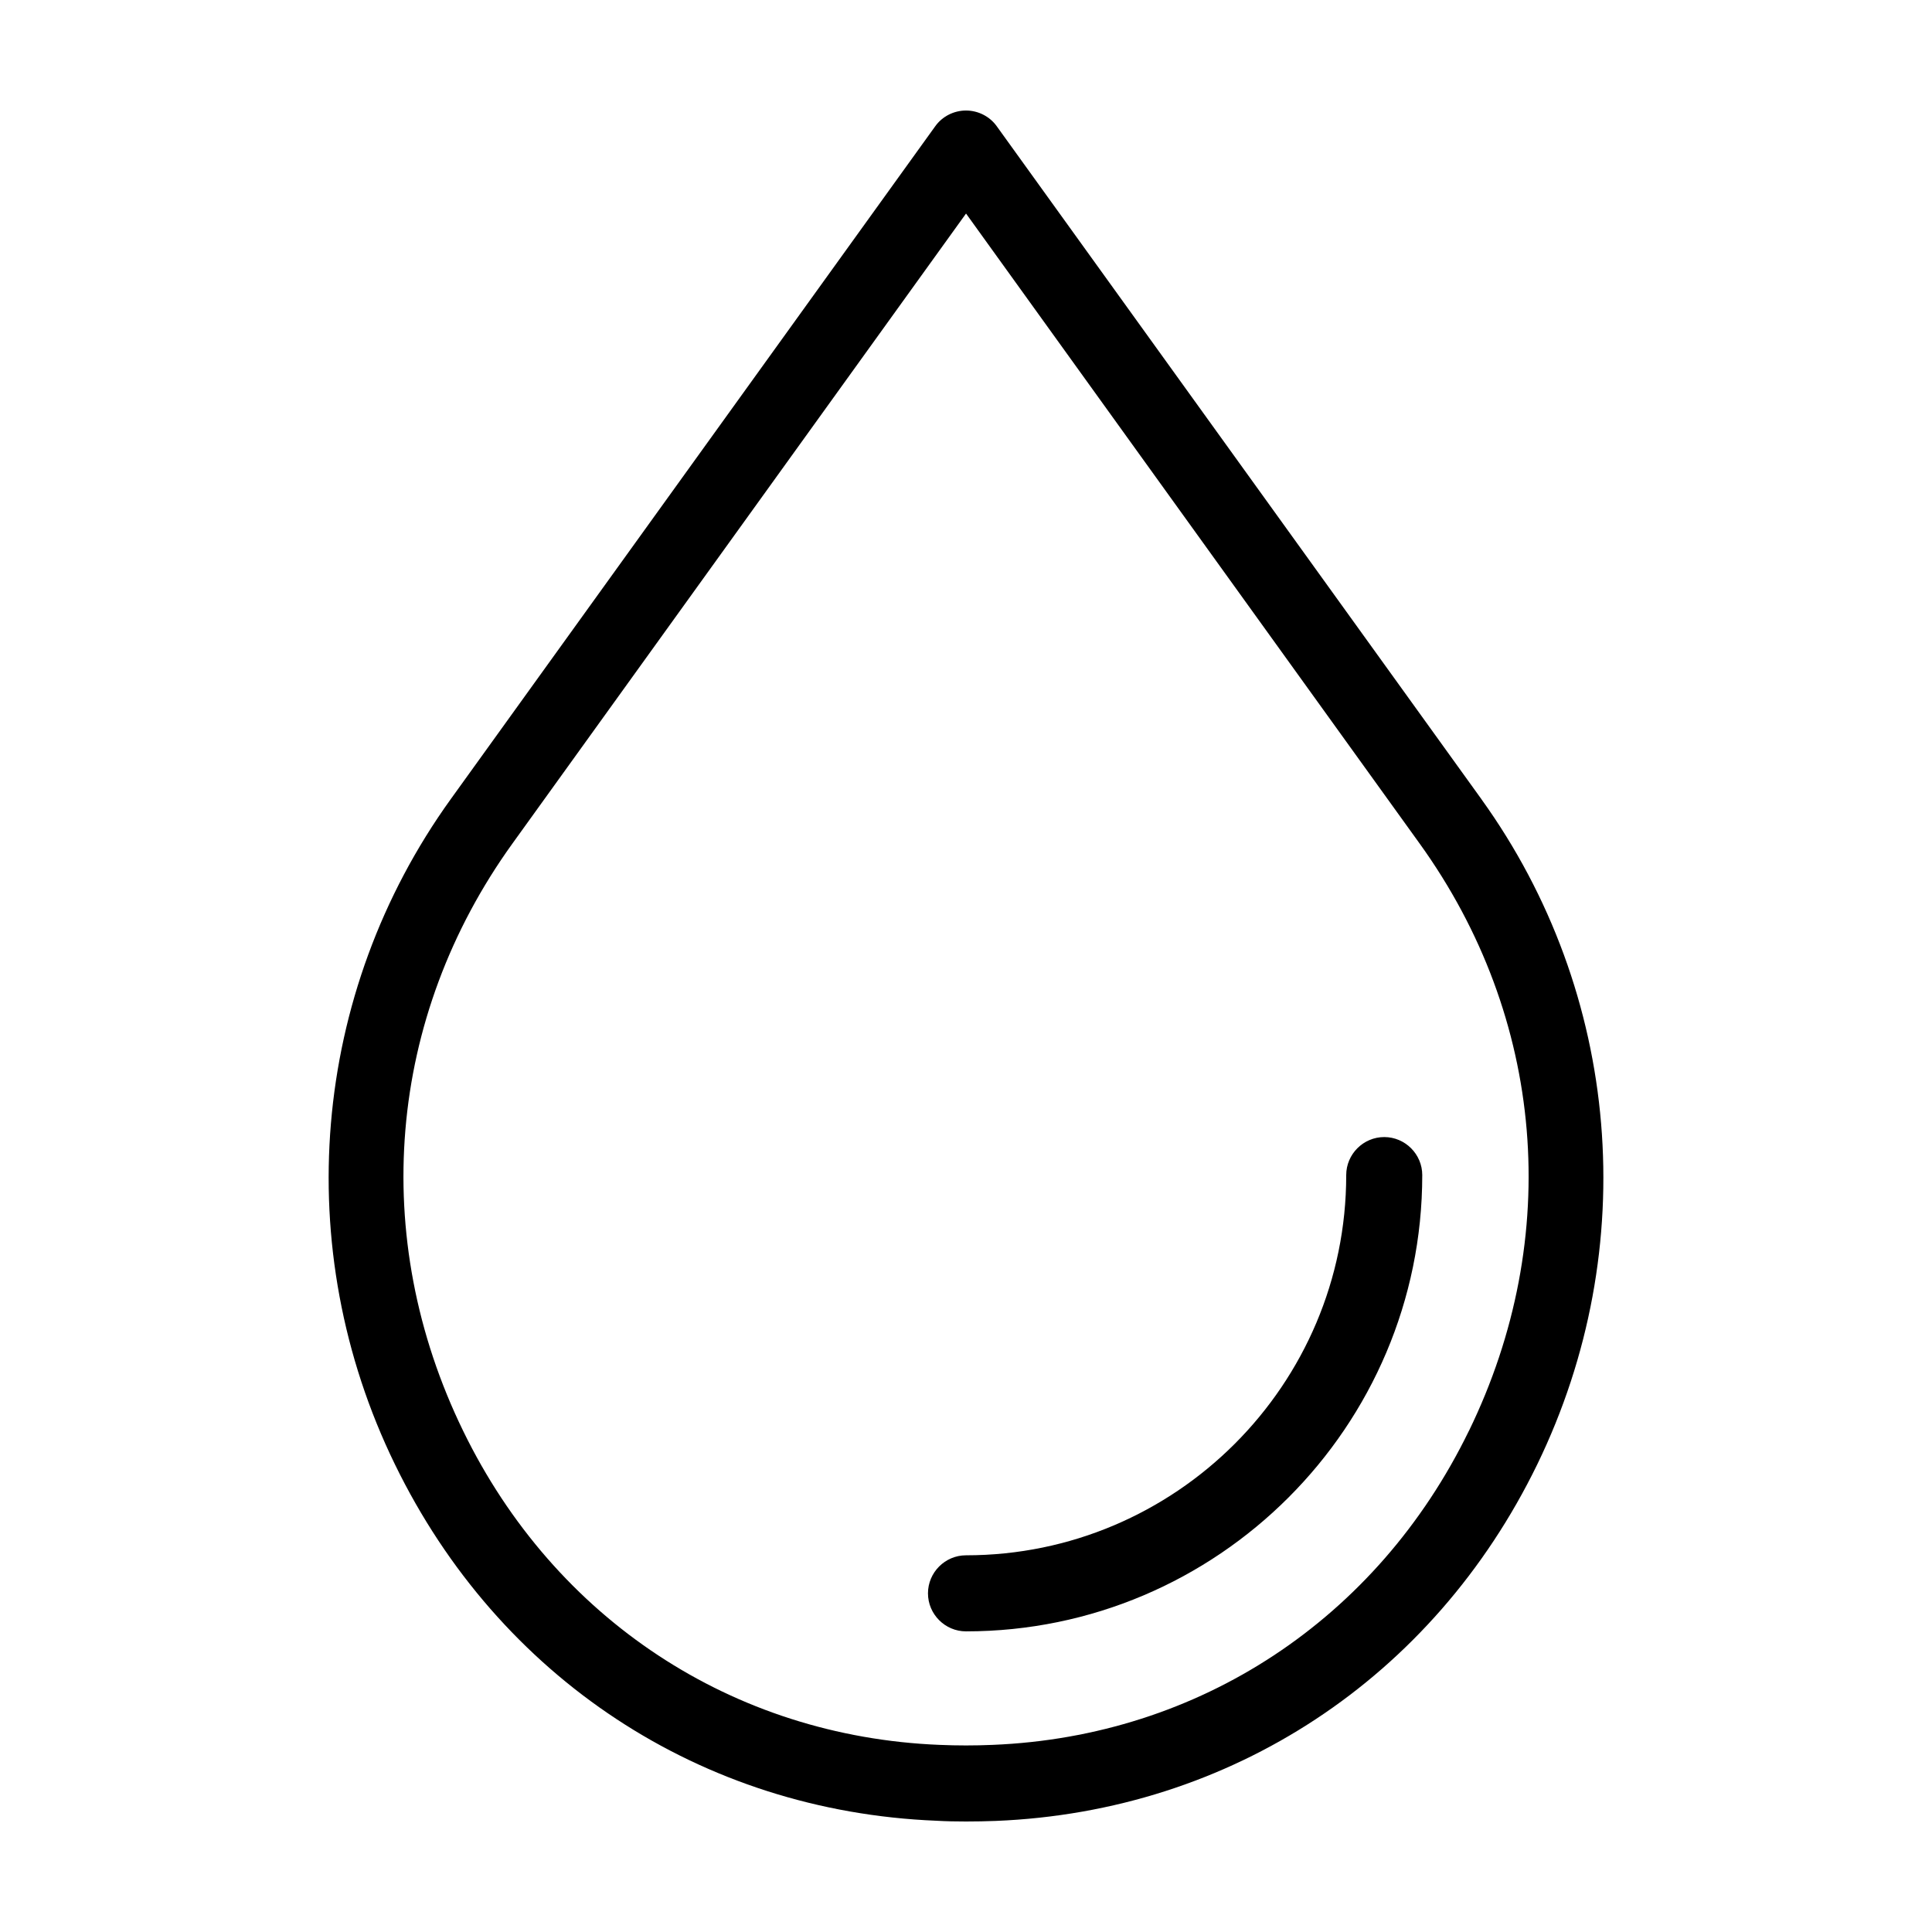 <?xml version="1.0" encoding="UTF-8"?>
<!-- Uploaded to: SVG Repo, www.svgrepo.com, Generator: SVG Repo Mixer Tools -->
<svg fill="#000000" width="800px" height="800px" version="1.1" viewBox="144 144 512 512" xmlns="http://www.w3.org/2000/svg">
 <path d="m536.58 355.77-128.42-178.3c-1.863-2.617-4.938-4.18-8.16-4.18s-6.297 1.562-8.16 4.18l-128.38 178.3c-37.031 51.438-42.723 119-14.812 176.28 27.559 56.629 81.215 91.945 143.48 94.465 2.57 0.152 5.242 0.199 7.863 0.199s5.289-0.051 7.91-0.152c62.27-2.519 115.93-37.836 143.48-94.465 27.859-57.328 22.215-124.89-14.812-176.33zm-3.324 167.46c-24.285 49.879-71.441 80.961-126.2 83.18-4.684 0.203-9.422 0.203-14.105 0-54.715-2.215-101.92-33.301-126.2-83.18-25.039-51.387-20.152-109.58 13.047-155.68l120.21-166.96 120.21 166.96c33.203 46.102 38.09 104.29 13.051 155.68zm-12.344-67.812c0 66.652-54.262 120.91-120.91 120.91-5.543 0-10.078-4.535-10.078-10.078 0-5.543 4.535-10.078 10.078-10.078 55.57 0 100.76-45.191 100.76-100.76 0-5.543 4.535-10.078 10.078-10.078 5.539 0.004 10.074 4.539 10.074 10.082z"/>
</svg>